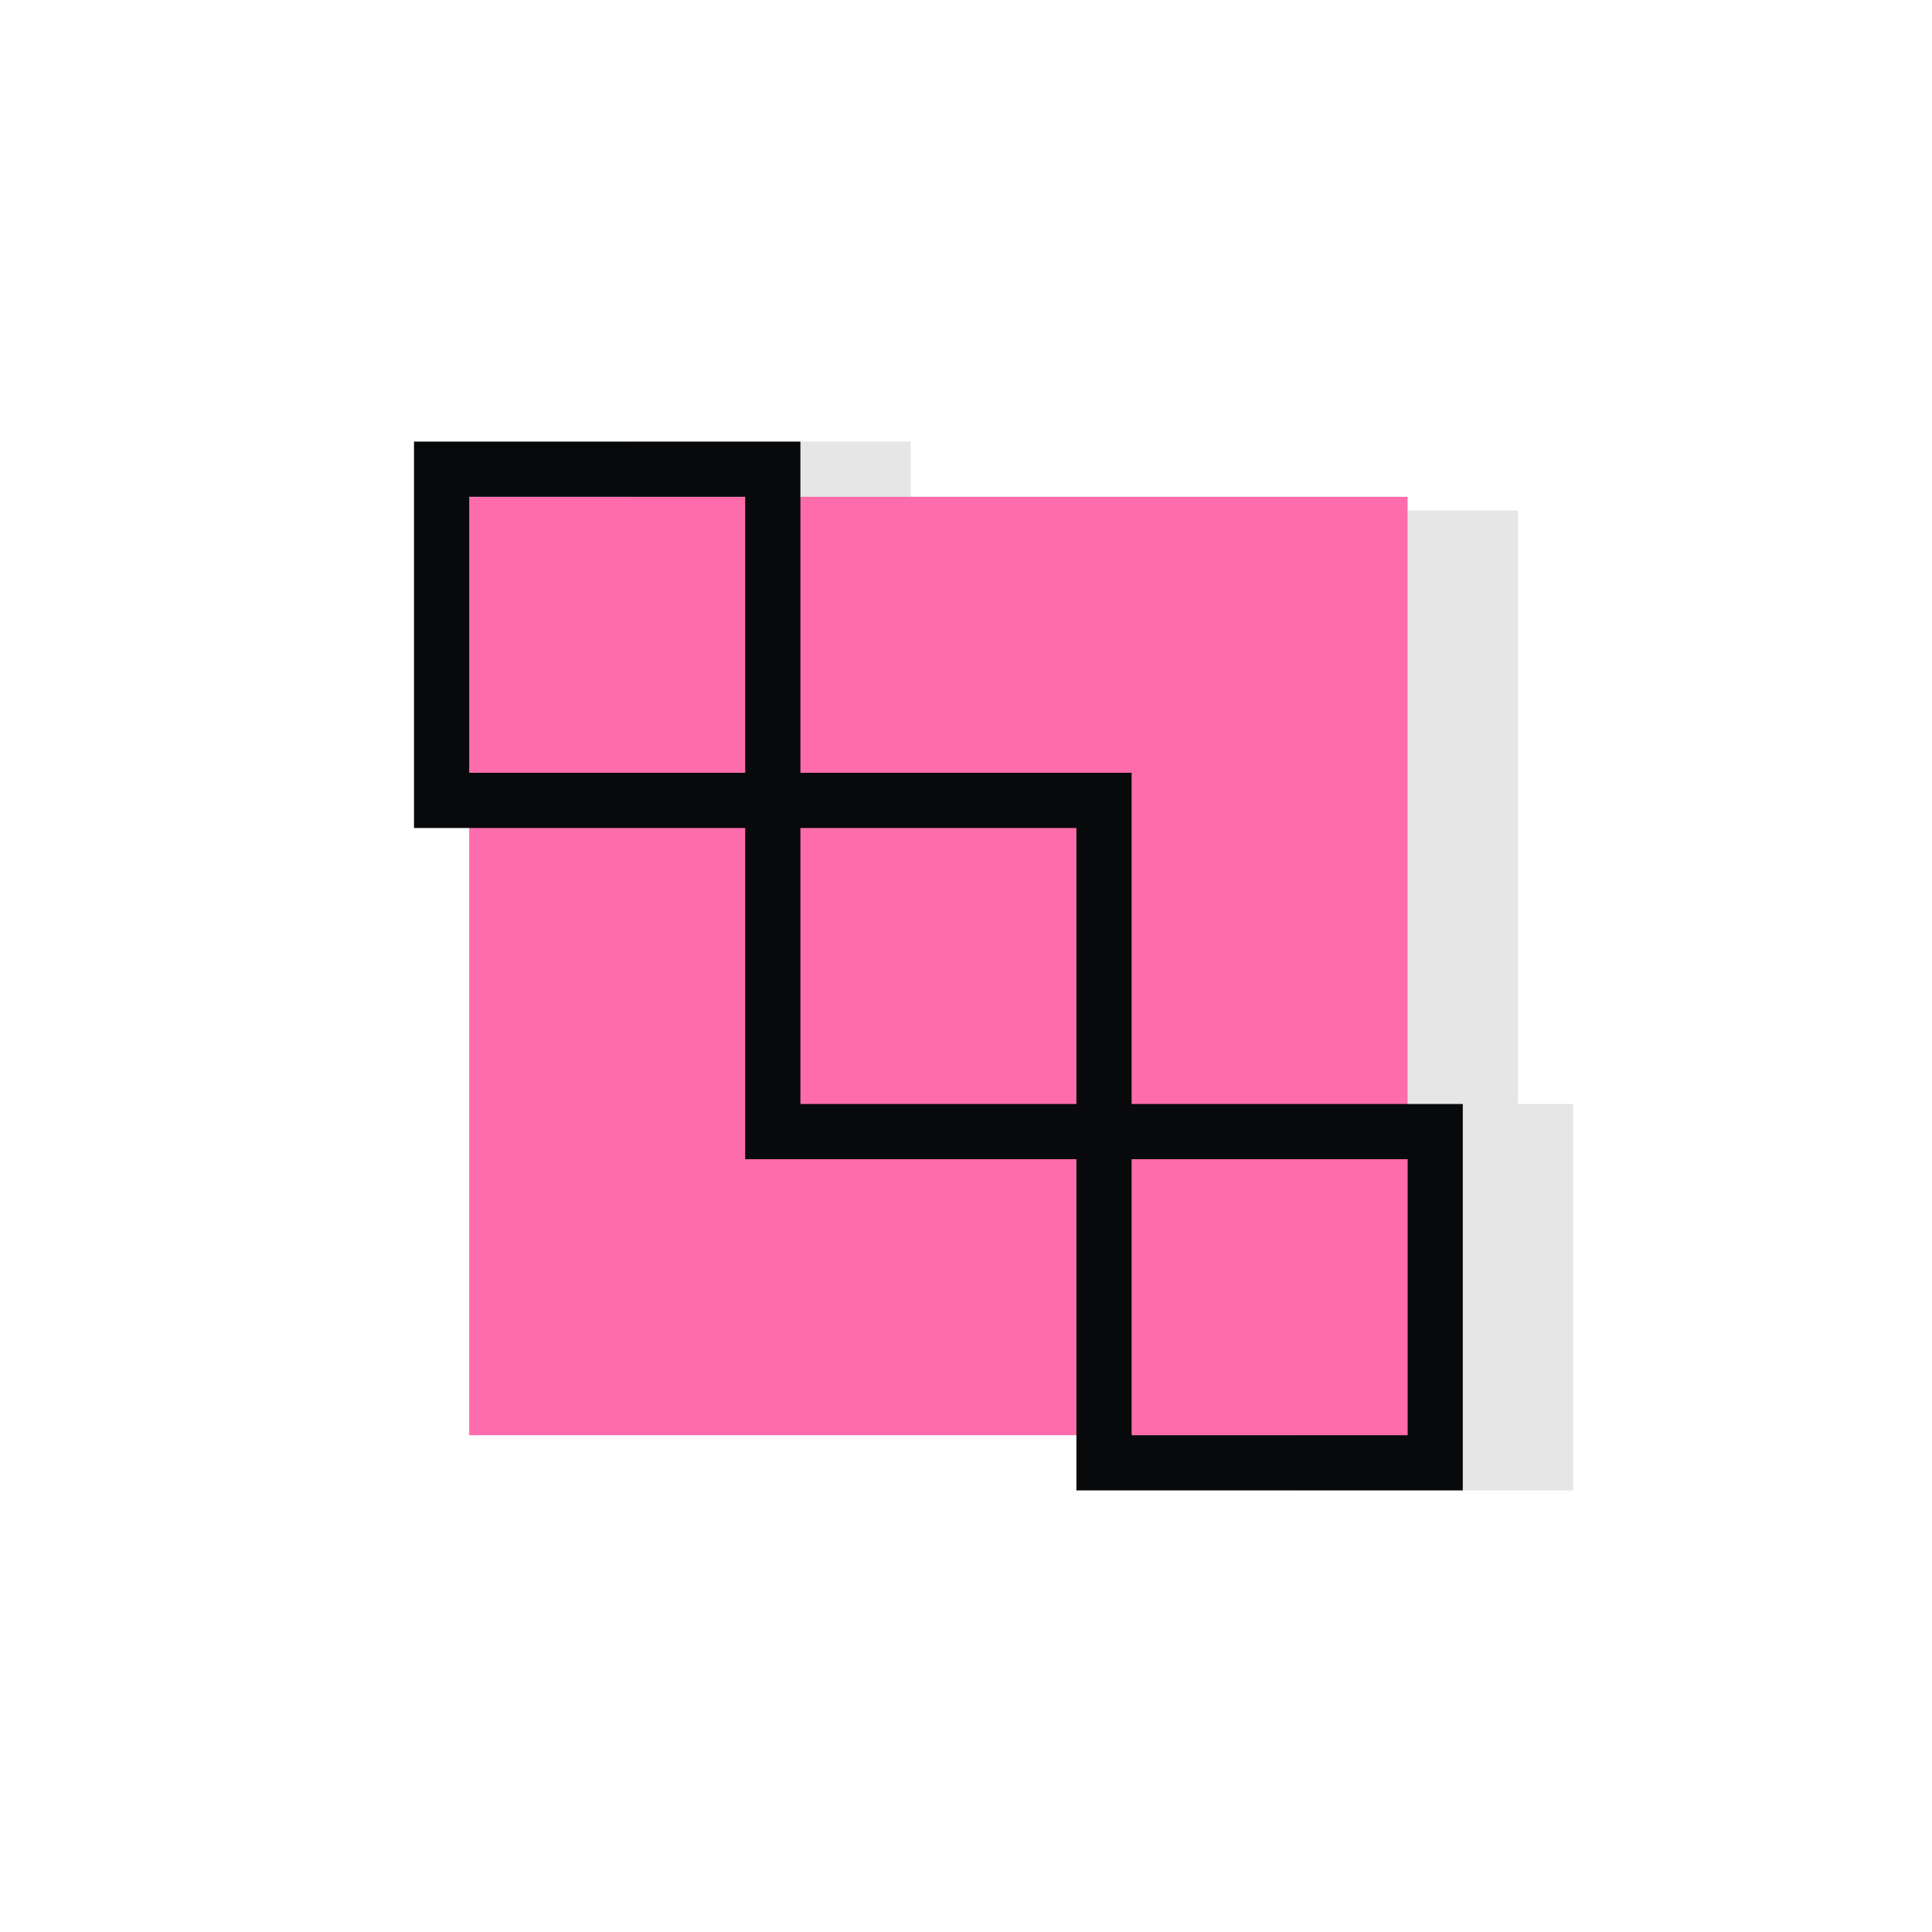 <svg width="140" height="140" viewBox="0 0 140 140" fill="none" xmlns="http://www.w3.org/2000/svg">
<rect width="140" height="140" fill="white"/>
<rect opacity="0.1" x="114" y="108" width="20" height="28" transform="rotate(180 114 108)" fill="#07090A"/>
<rect opacity="0.1" x="110" y="80" width="20" height="43" transform="rotate(180 110 80)" fill="#07090A"/>
<rect opacity="0.1" x="66" y="56" width="20" height="24" transform="rotate(180 66 56)" fill="#07090A"/>
<rect x="102" y="104" width="68" height="68" transform="rotate(180 102 104)" fill="#FF6CAB"/>
<rect x="54" y="56" width="20" height="20" transform="rotate(180 54 56)" fill="#FF6CAB"/>
<rect x="78" y="80" width="20" height="20" transform="rotate(180 78 80)" fill="#FF6CAB"/>
<rect x="102" y="104" width="20" height="20" transform="rotate(180 102 104)" fill="#FF6CAB"/>
<path fill-rule="evenodd" clip-rule="evenodd" d="M82 84L54 84L54 56L82 56L82 84ZM78 80L78 60L58 60L58 80L78 80Z" fill="#07090A"/>
<path fill-rule="evenodd" clip-rule="evenodd" d="M106 108L78 108L78 80L106 80L106 108ZM102 104L102 84L82 84L82 104L102 104Z" fill="#07090A"/>
<path fill-rule="evenodd" clip-rule="evenodd" d="M58 60L30 60L30 32L58 32L58 60ZM54 56L54 36L34 36L34 56L54 56Z" fill="#07090A"/>
</svg>
